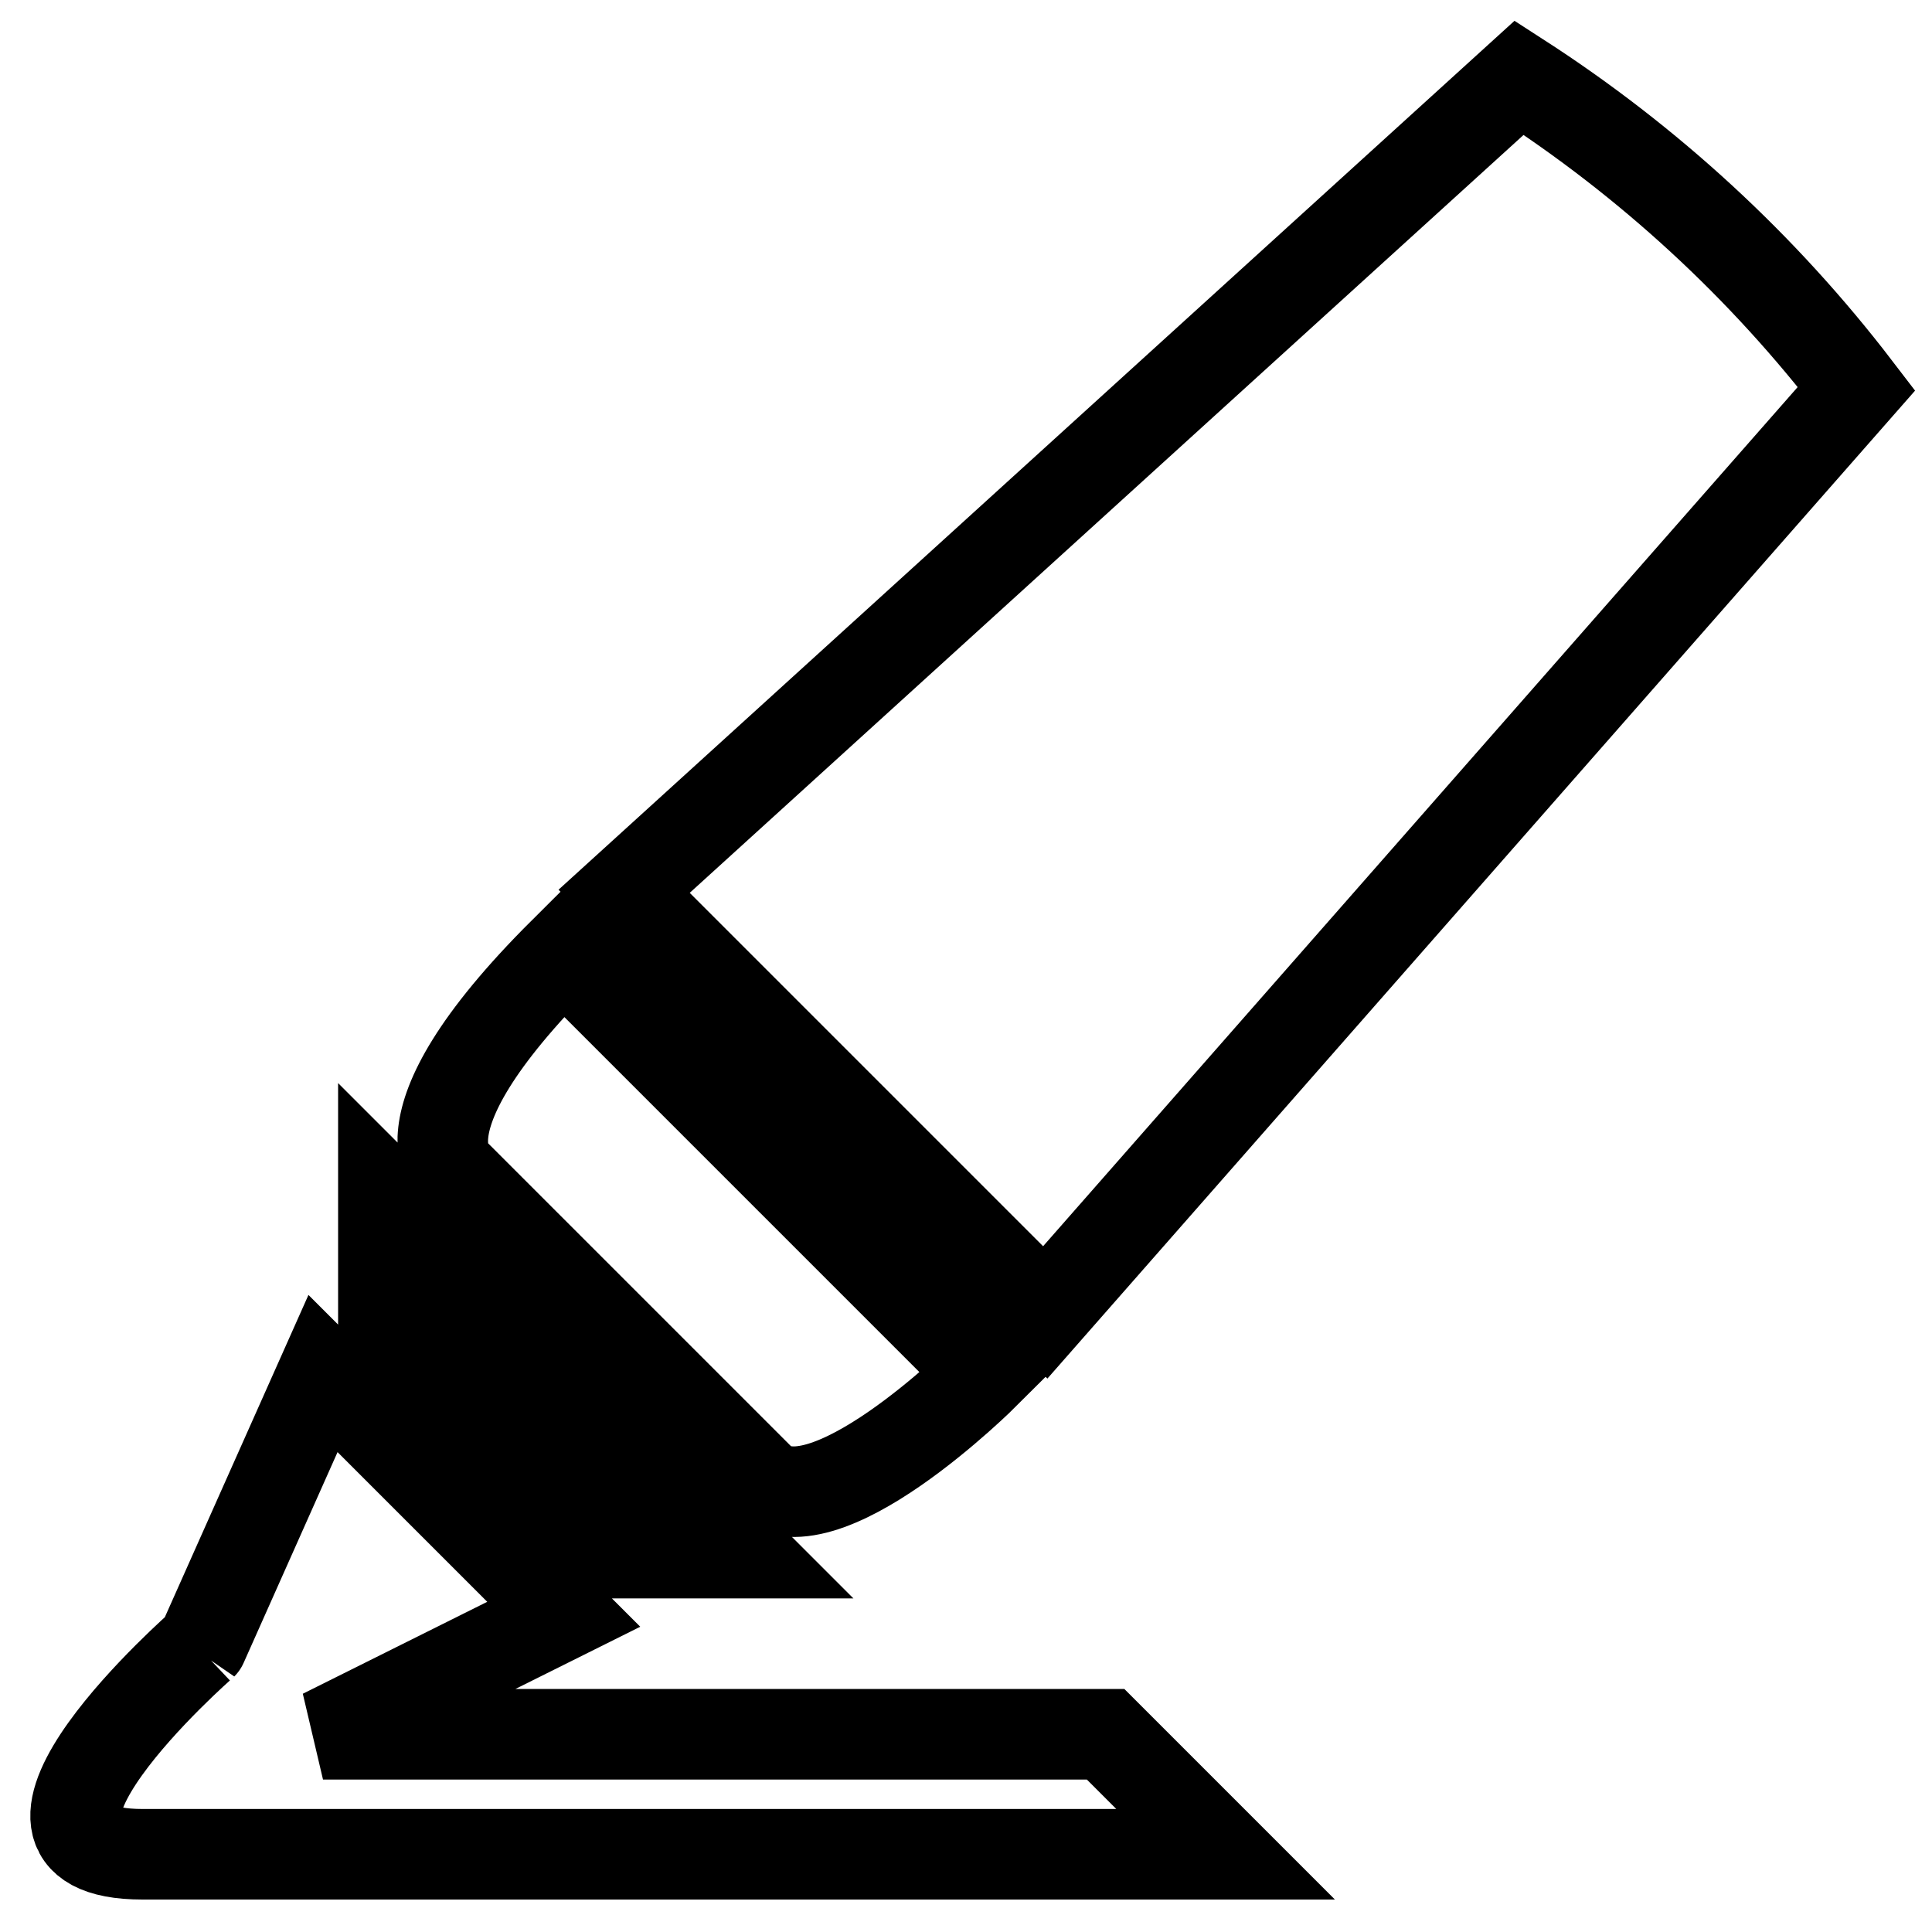 <?xml version="1.0" encoding="utf-8"?>
<!-- Svg Vector Icons : http://www.onlinewebfonts.com/icon -->
<!DOCTYPE svg PUBLIC "-//W3C//DTD SVG 1.1//EN" "http://www.w3.org/Graphics/SVG/1.1/DTD/svg11.dtd">
<svg version="1.1" xmlns="http://www.w3.org/2000/svg" xmlns:xlink="http://www.w3.org/1999/xlink" x="0px" y="0px" viewBox="0 0 256 256" enable-background="new 0 0 256 256" xml:space="preserve">
<g><g><path stroke-width="12" fill-opacity="0" stroke="#000000"  d="M18.9,245.7h143.5l-15.9-15.9H42.8l31.9-15.9l-31.9-31.9l-16,35.9C26.9,217.8-5,245.7,18.9,245.7z M98.6,205.8L50.8,158v15.9l31.9,31.9H98.6z M60.7,156l39.9,39.9c8,8,29.9-13.9,29.9-13.9l-55.8-55.8C50.8,150,60.7,156,60.7,156z M138.5,173.9L246,51.5c-12.4-16.2-27.5-30.1-44.7-41.2L82.7,118.1L138.5,173.9z"/></g></g>
</svg>